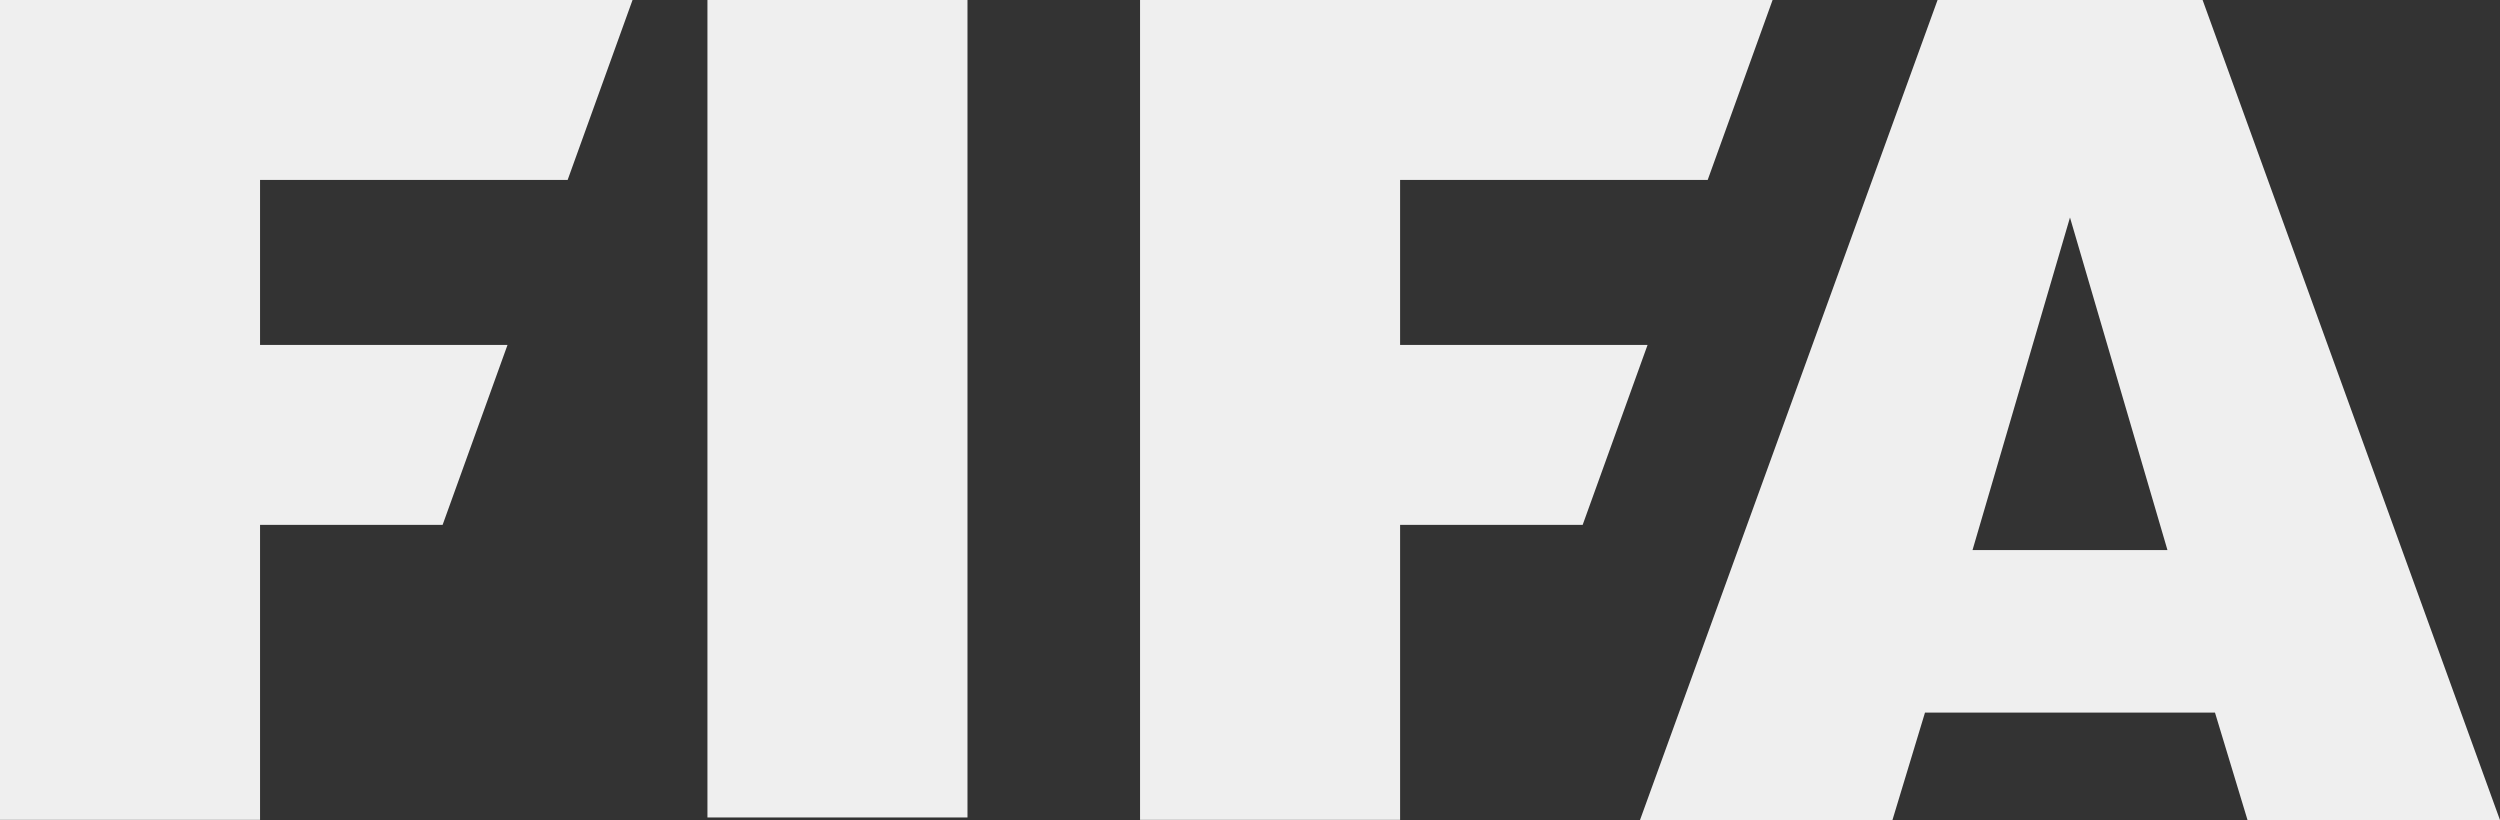 <?xml version="1.0" encoding="UTF-8"?>
<svg xmlns="http://www.w3.org/2000/svg" id="Layer_2" data-name="Layer 2" viewBox="0 0 125.17 41.06">
  <rect x="0" y="0" width="125.17" height="41.06" fill="#333333" stroke="none"/>
  <defs>
    <style>
      .cls-1 {
        fill: #efefef;
      }
    </style>
  </defs>
  <g id="Layer_1-2" data-name="Layer 1">
    <path class="cls-1" d="M35.42,0h13.02v40.93h-13.02M0,0h31.67l-3.25,9.01h-15.4v8.26h12.39l-3.25,9.01h-9.14v14.77H0M57.08,0h31.67l-3.25,9.01h-15.4v8.26h12.39l-3.25,9.01h-9.14v14.77h-13.02M97.01,0l-14.9,41.06h12.64l1.63-5.38h14.52l1.63,5.38h12.64L110.28,0M103.64,10.89l4.88,16.65h-9.76"></path>
  </g>
</svg>
